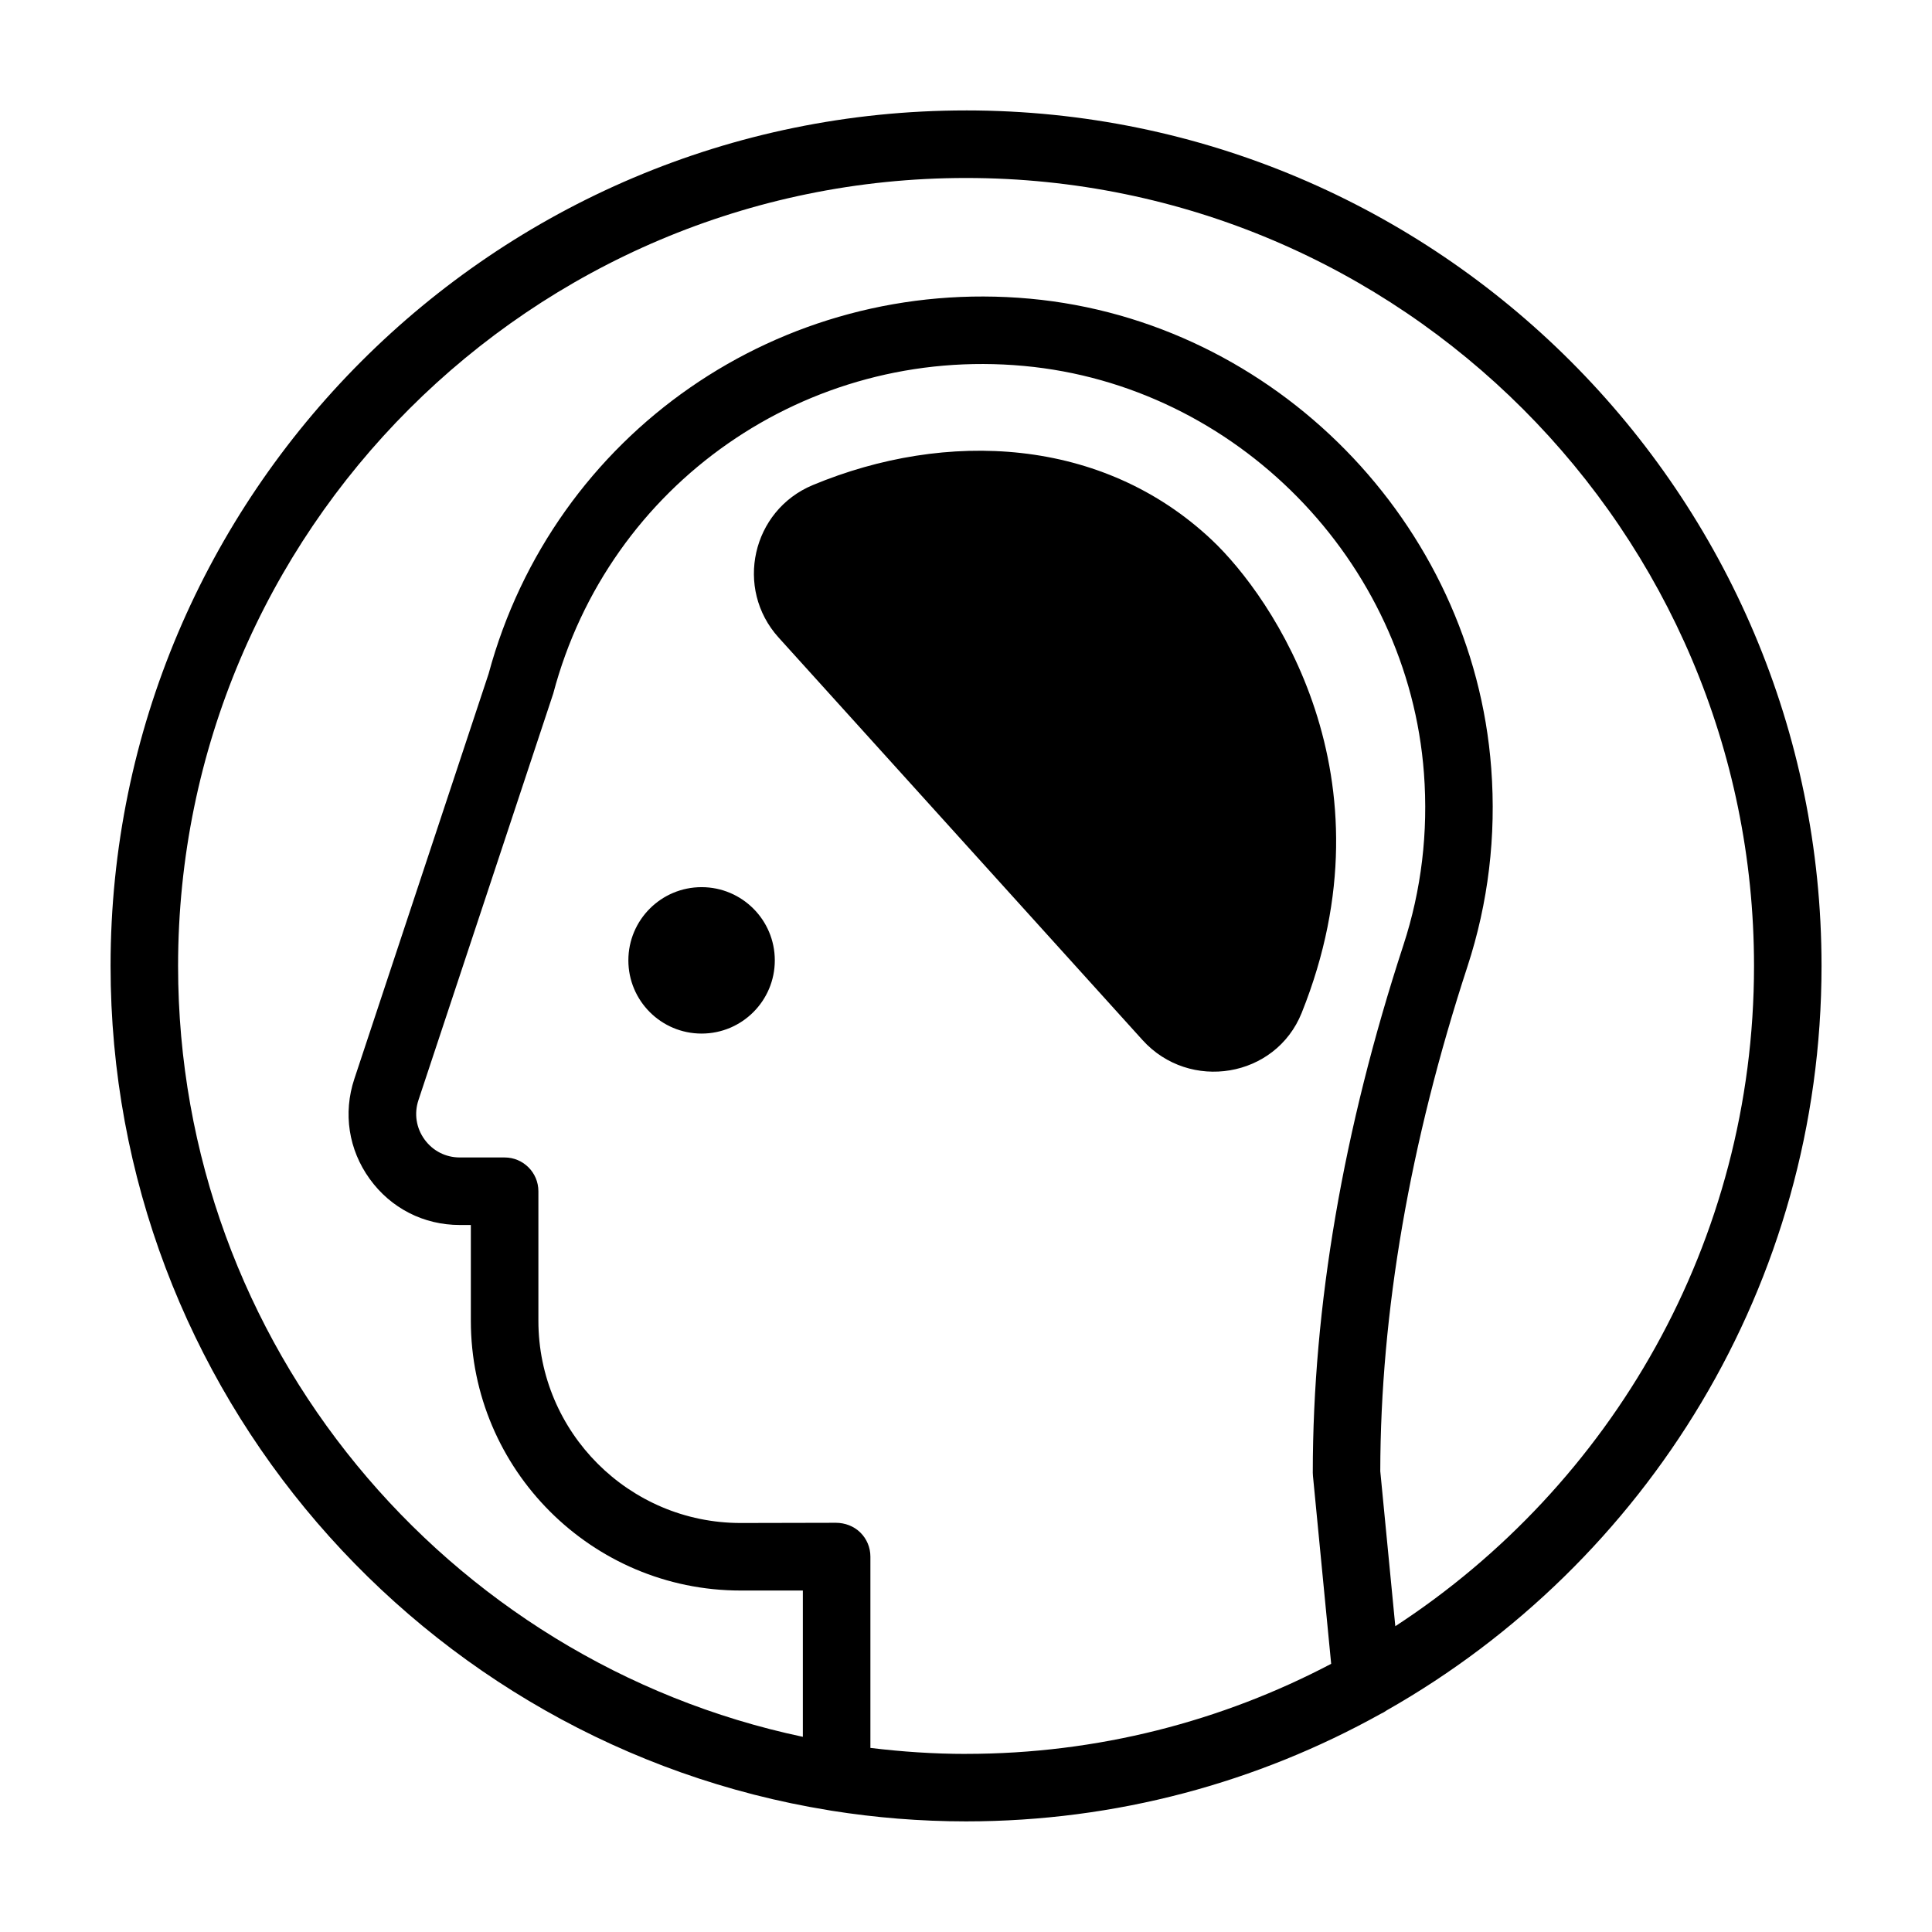 <?xml version="1.0" encoding="UTF-8"?>
<!-- Uploaded to: ICON Repo, www.iconrepo.com, Generator: ICON Repo Mixer Tools -->
<svg fill="#000000" width="800px" height="800px" version="1.1" viewBox="144 144 512 512" xmlns="http://www.w3.org/2000/svg">
 <path d="m488.96 412.42c-6.91 17.227-29.734 20.973-42.18 7.203l-96.434-106.66c-11.746-12.988-7.094-33.699 9.074-40.422 35.324-14.688 76.727-12.777 105.73 14.555 16.059 15.137 48.891 62.789 23.812 125.32m-139.63-13.91c0 10.715-8.691 19.402-19.402 19.402-10.715 0-19.406-8.688-19.406-19.402 0-10.715 8.691-19.402 19.406-19.402 10.711 0 19.402 8.688 19.402 19.402m164.44 176.46-3.984-41.082c0.055-42.047 7.828-87.051 23.117-133.79 5.512-16.867 7.633-34.523 6.289-52.477-4.84-64.996-57.387-118.5-122.23-124.46-66.086-6.047-126.28 35.719-143.48 99.414-0.008 0.027-35.582 107.36-35.582 107.36-3.012 9.082-1.527 18.742 4.074 26.492 5.602 7.766 14.297 12.211 23.867 12.211h2.938v25.383c0 39.422 32.066 71.488 71.48 71.488h16.504v38.77c-94.461-19.969-165.57-103.96-165.57-204.29 0-115.14 93.676-208.82 208.82-208.82s208.82 93.676 208.82 208.82c0 73.195-37.887 137.67-95.051 174.97m-113.77 33.848c-8.586 0-17.031-0.582-25.348-1.59v-50.711c0-2.402-0.965-4.703-2.684-6.387-1.711-1.68-4.035-2.543-6.438-2.562l-25.277 0.055c-29.547 0-53.586-24.043-53.586-53.594v-34.332c0-4.941-4.012-8.945-8.949-8.945h-11.883c-3.754 0-7.16-1.746-9.359-4.793-2.195-3.035-2.777-6.828-1.598-10.387 0 0 35.617-107.36 35.723-107.75 14.719-55.605 67.156-92.148 124.72-86.832 56.242 5.16 101.82 51.578 106.03 107.96 1.164 15.613-0.672 30.953-5.465 45.586-15.922 48.691-23.996 95.719-23.996 139.77 0 0.289 0.016 0.574 0.047 0.867l4.824 49.773c-28.949 15.207-61.855 23.863-96.762 23.863m0-435.53c-125 0-226.71 101.7-226.71 226.71 0 112.63 82.574 206.3 190.35 223.76 0.23 0.051 0.461 0.082 0.695 0.121 11.621 1.848 23.531 2.828 35.664 2.828 39.852 0 77.312-10.371 109.89-28.5 0.566-0.254 1.098-0.559 1.594-0.922 68.727-38.988 115.23-112.79 115.23-197.29 0-125.01-101.7-226.71-226.71-226.71" fill-rule="evenodd"/>
</svg>